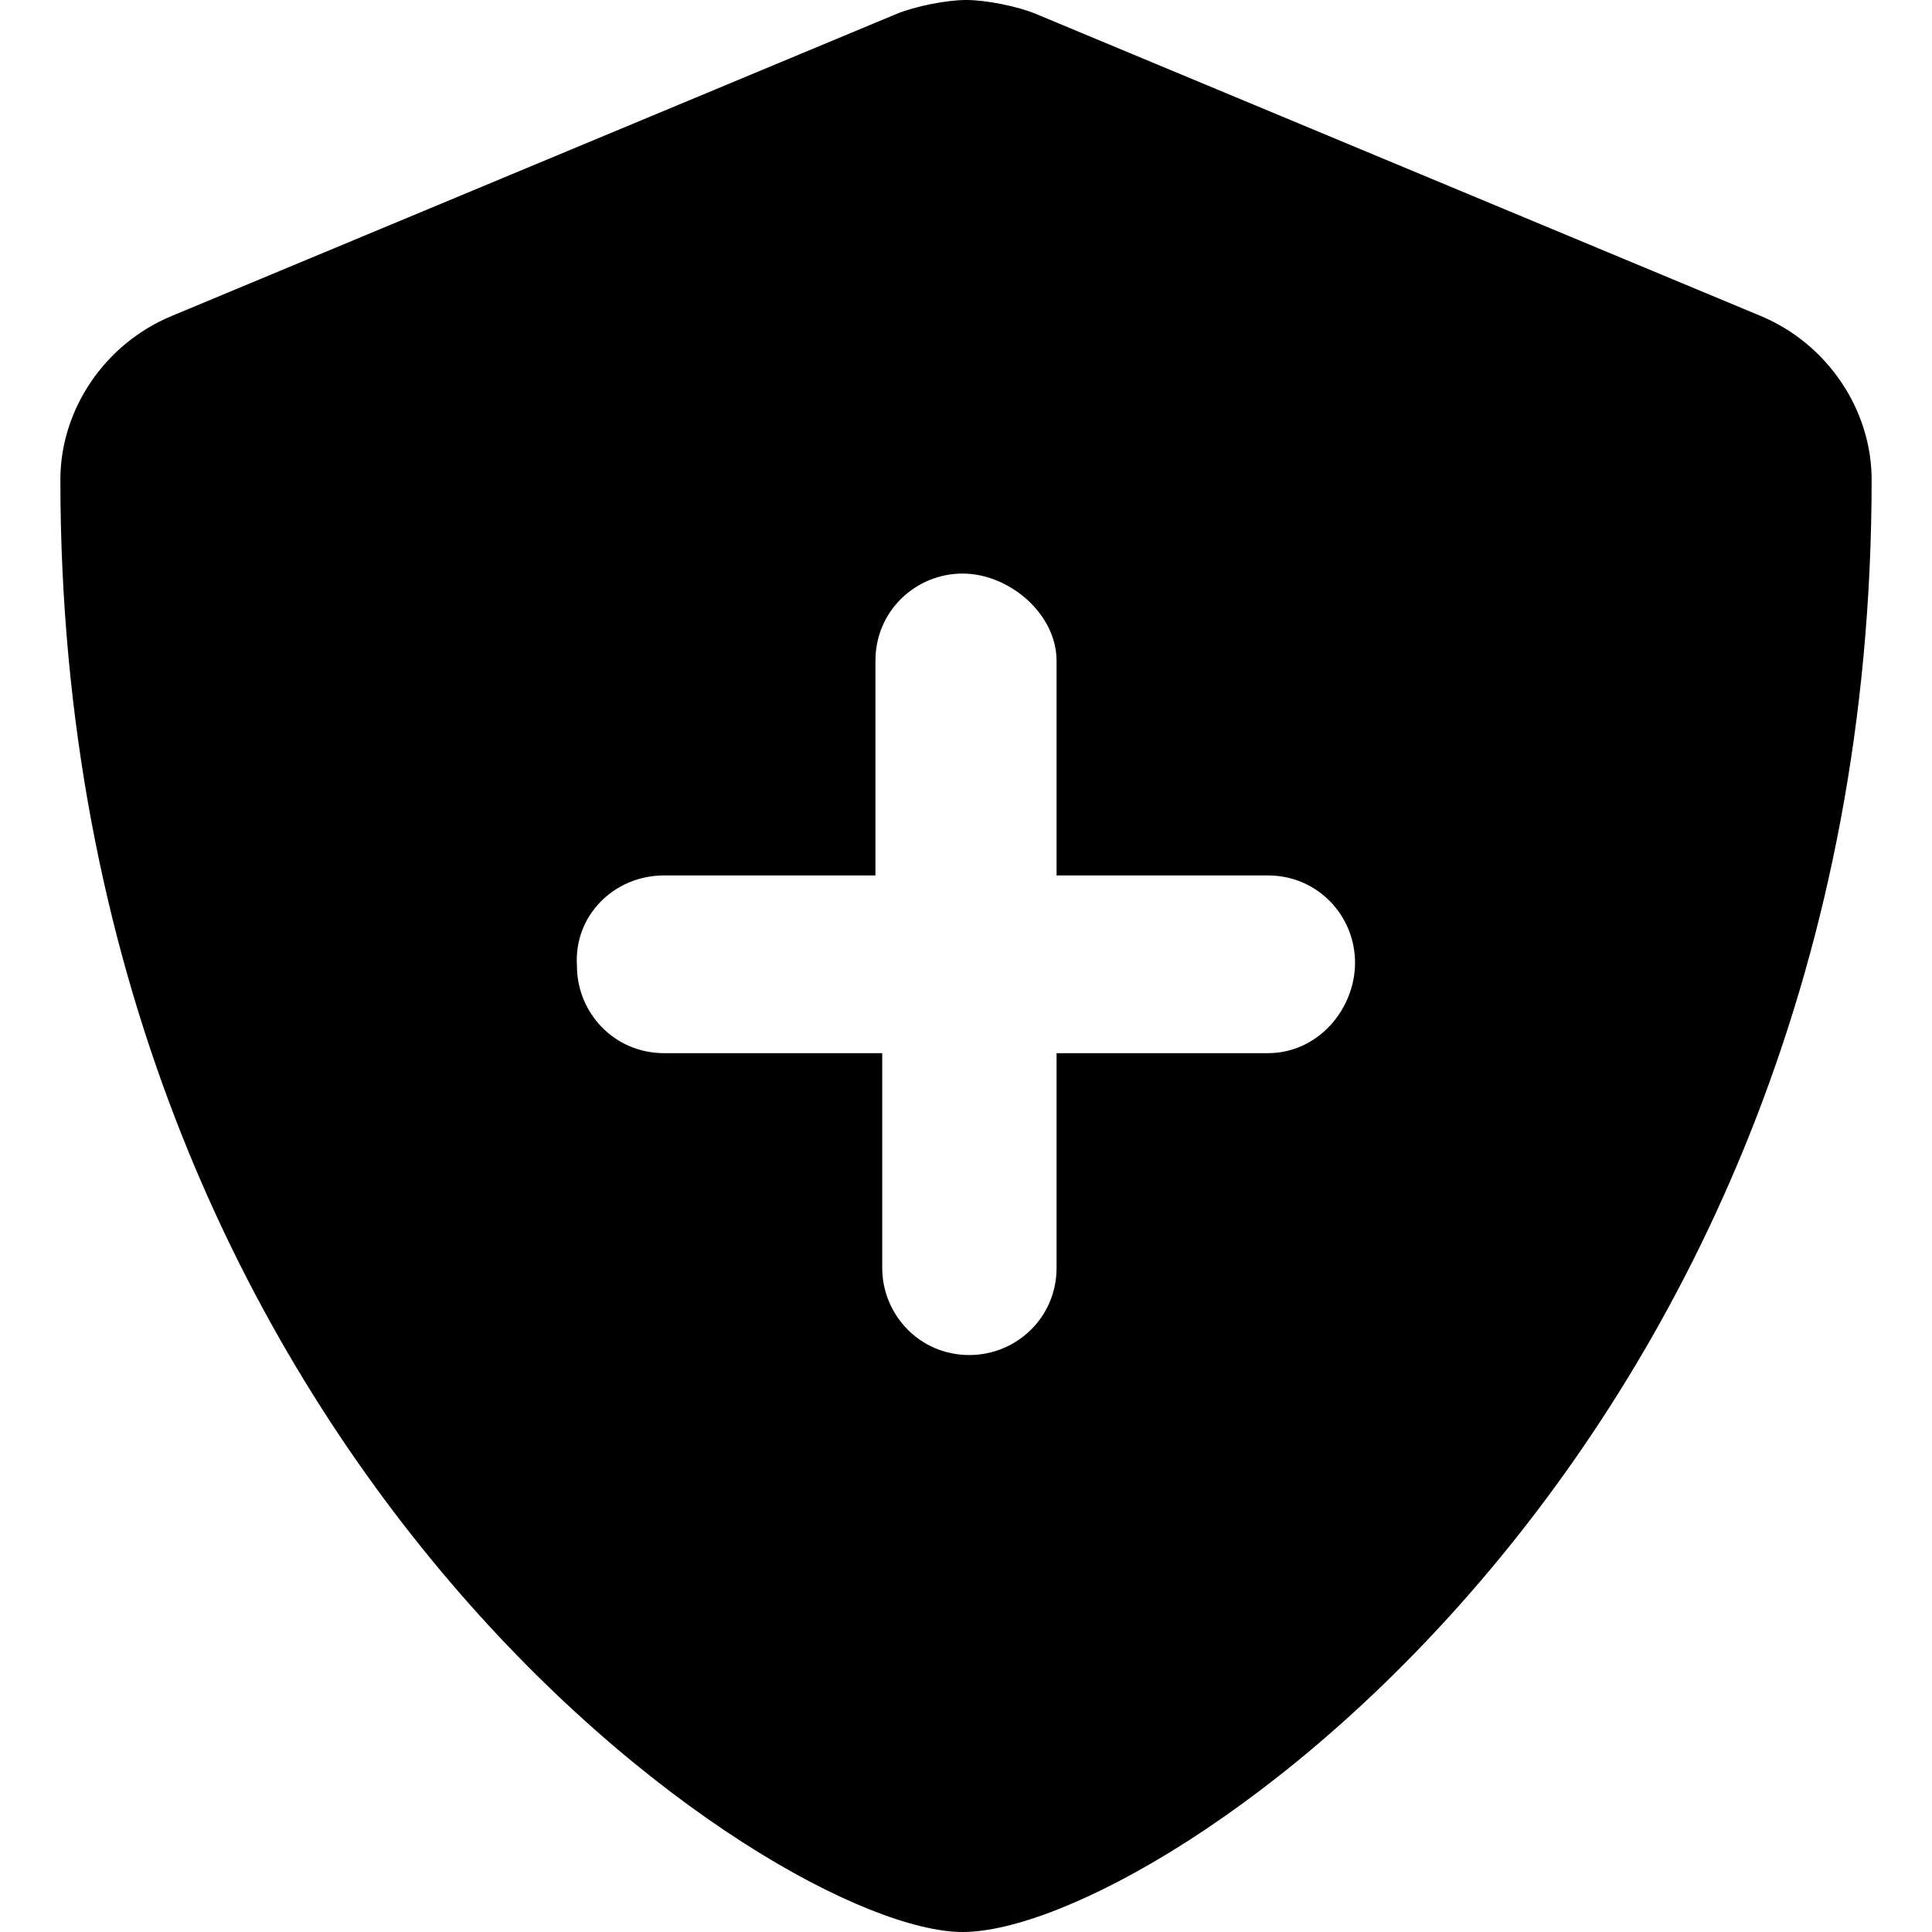 <svg xmlns="http://www.w3.org/2000/svg" viewBox="0 0 512 512"><!--! Font Awesome Pro 6.1.1 by @fontawesome - https://fontawesome.com License - https://fontawesome.com/license (Commercial License) Copyright 2022 Fonticons, Inc. --><path d="M466.5 83.69l-192-80.01C269.6 1.656 261.3 0 256.1 0C250.8 0 242.5 1.656 237.6 3.688l-192 80.01C27.69 91.08 16 108.6 16 127.1C16 385.2 205.2 512 255.1 512C307.1 512 496 383.8 496 127.1C496 108.6 484.3 91.08 466.5 83.69zM336 279.1H280V336c0 13.26-10.74 23.1-23.1 23.1c-13.27 0-23.1-10.74-23.1-23.1V279.1H176c-13.27 0-23.1-10.74-23.1-23.1C152 242.7 162.7 232 176 232h56V175.1c0-13.26 10.74-23.1 23.1-23.1S280 162.7 280 175.1V232h56c13.26 0 23.1 10.74 23.1 23.1S349.3 279.1 336 279.1z"/></svg>